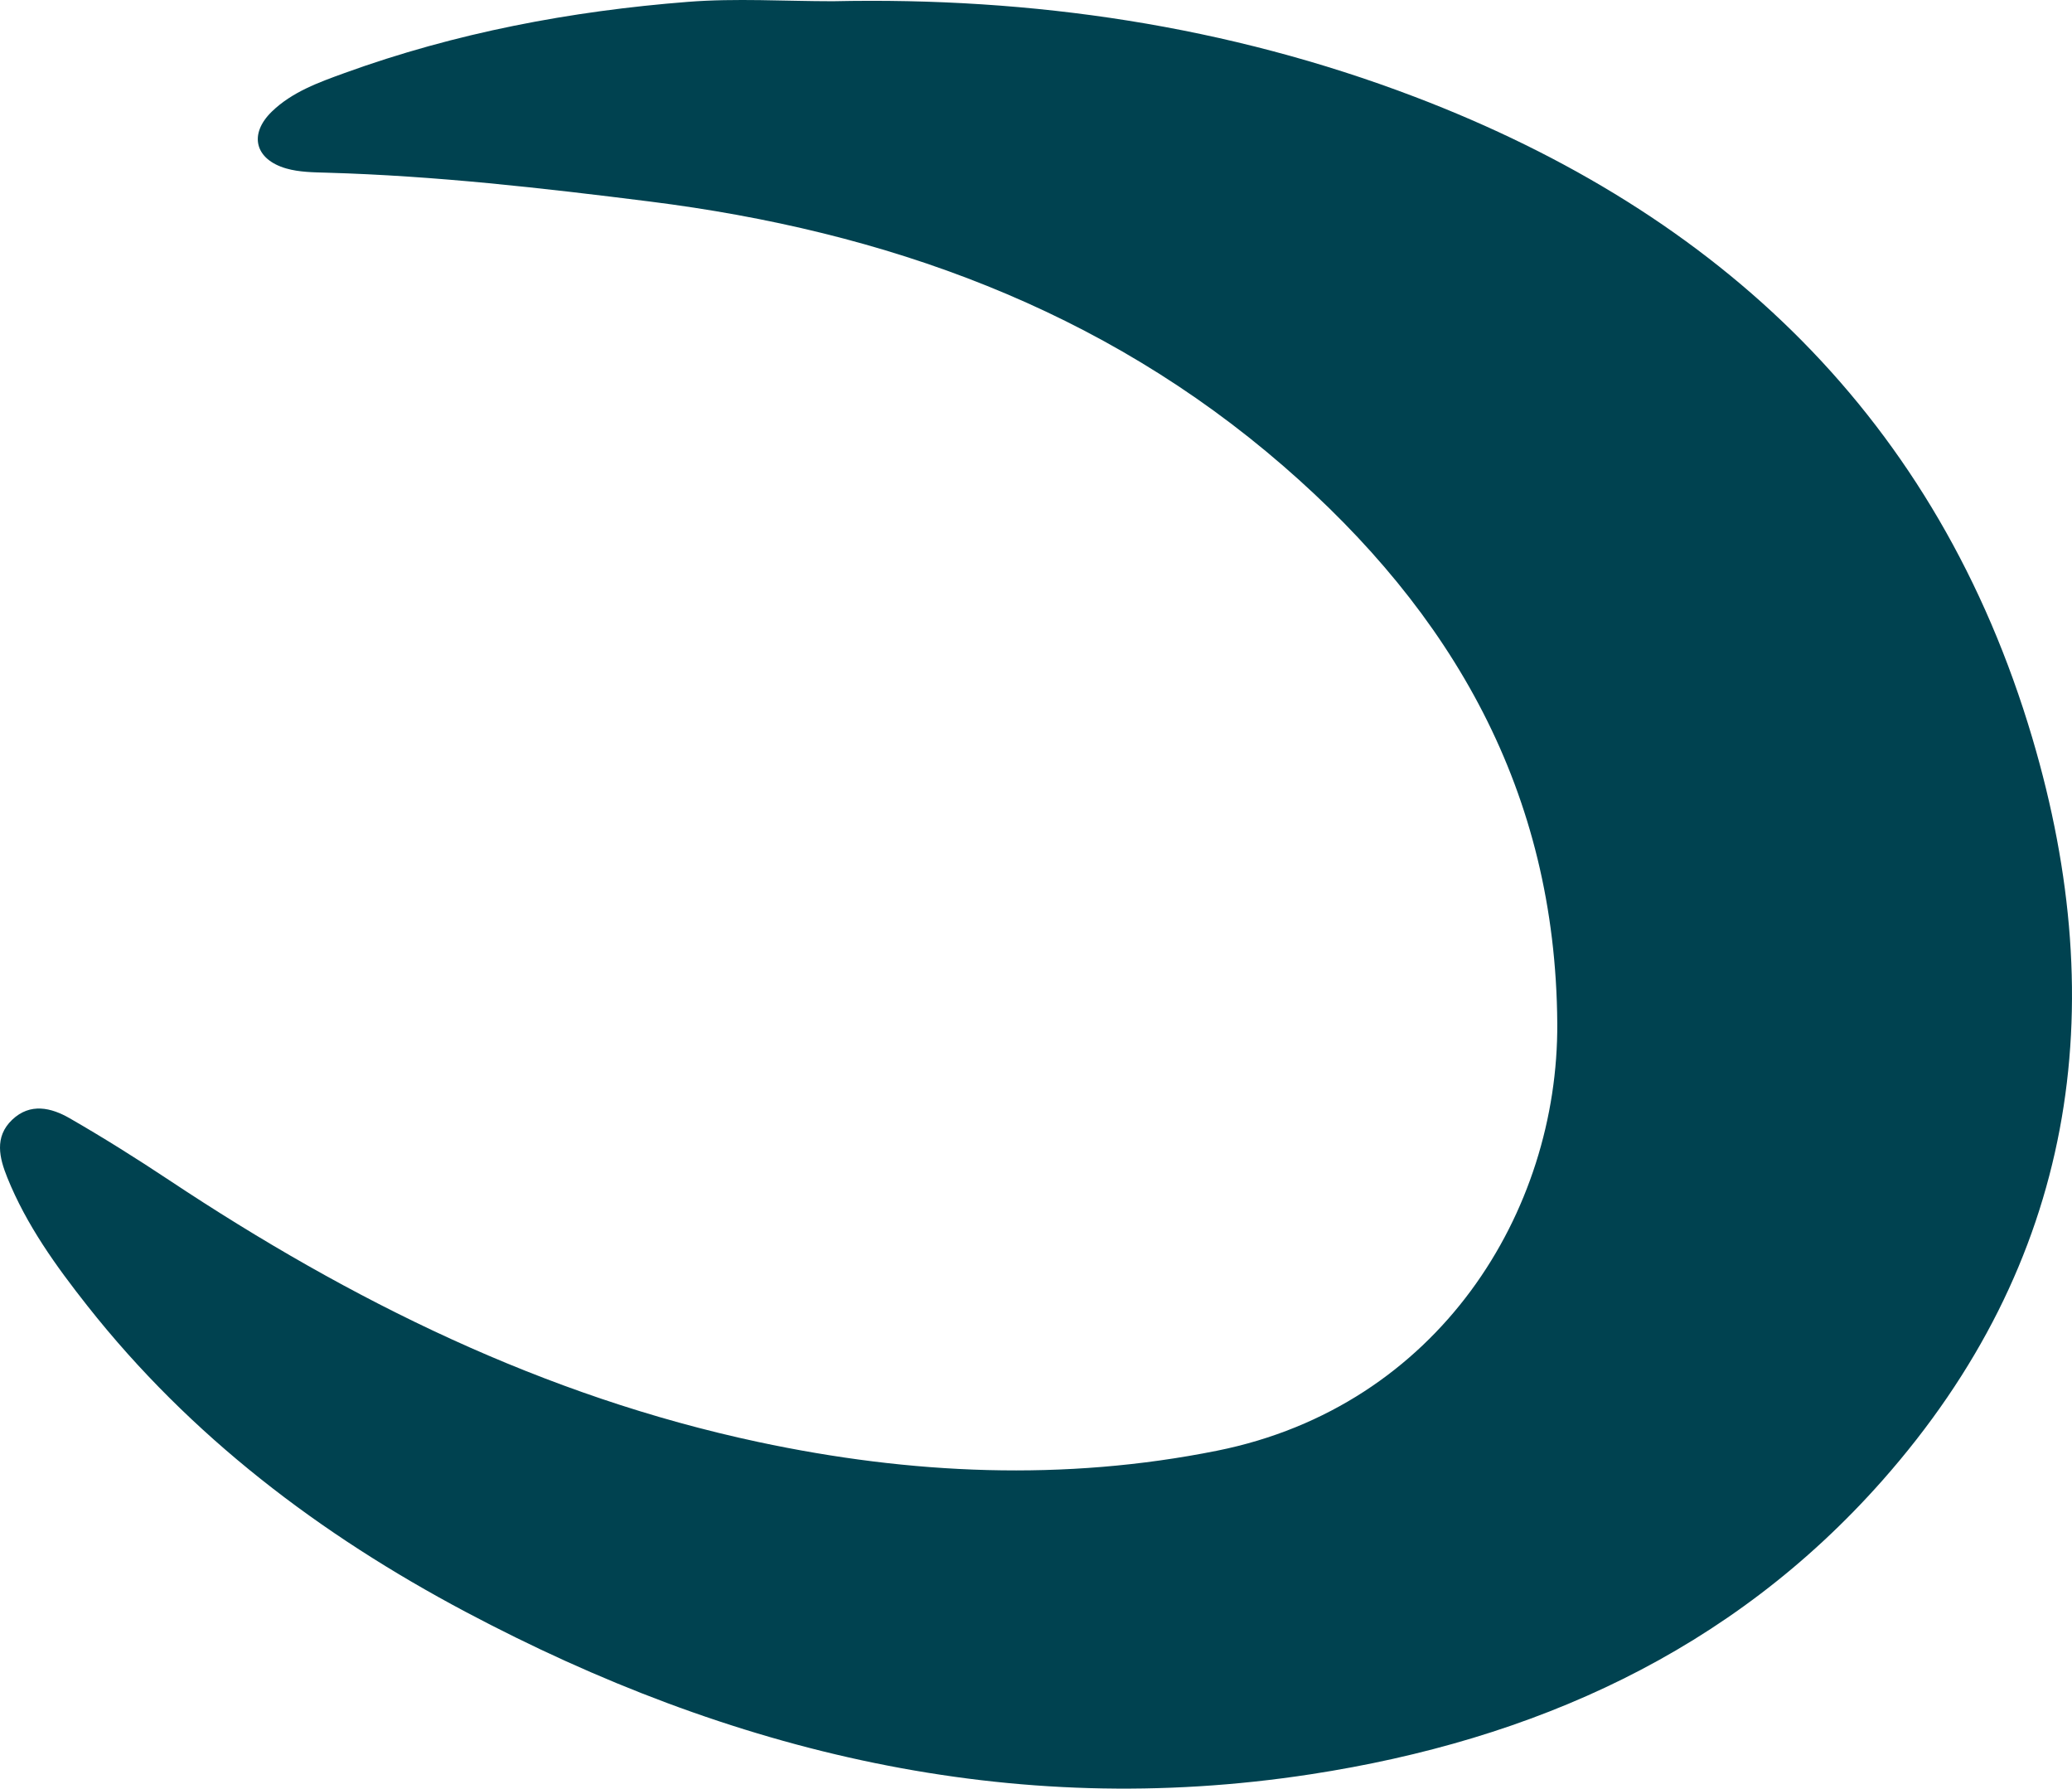<svg xmlns="http://www.w3.org/2000/svg" width="657" height="567" viewBox="0 0 657 567" fill="none"><g clip-path="url(#clip0_3_30)"><path d="M264.072 0.39C327.371 -0.98 389.291 8.111 448.525 30.665C545.464 67.576 614.468 132.903 644.418 233.946C669.961 320.116 657.828 400.405 596.841 469.359C548.812 523.664 486.22 551.596 415.689 562.441C320.409 577.092 231.609 555.512 147.66 510.978C101.529 486.506 60.4 455.383 27.734 413.987C17.755 401.342 8.384 388.338 2.323 373.319C-0.164 367.157 -1.894 360.444 3.855 354.972C9.599 349.506 16.266 351.138 22.115 354.506C32.845 360.683 43.353 367.284 53.669 374.136C111.257 412.384 172.419 442.619 240.498 457.127C288.769 467.414 337.42 469.632 385.98 459.868C456.19 445.751 494.196 384.059 493.786 324.339C493.283 250.915 460.551 194.245 406.98 147.775C349.389 97.818 280.822 73.287 206.075 63.887C172.072 59.611 138.048 55.727 103.753 54.749C99.4 54.625 94.879 54.592 90.757 53.405C80.809 50.54 78.8 42.527 86.214 35.355C92.641 29.137 101.04 26.127 109.256 23.149C144.46 10.39 180.969 3.5 218.164 0.586C233.378 -0.606 248.765 0.39 264.072 0.39Z" fill="#004250"/></g><defs><clipPath id="clip0_3_30"><rect width="657" height="567" fill="white"/></clipPath></defs></svg>
